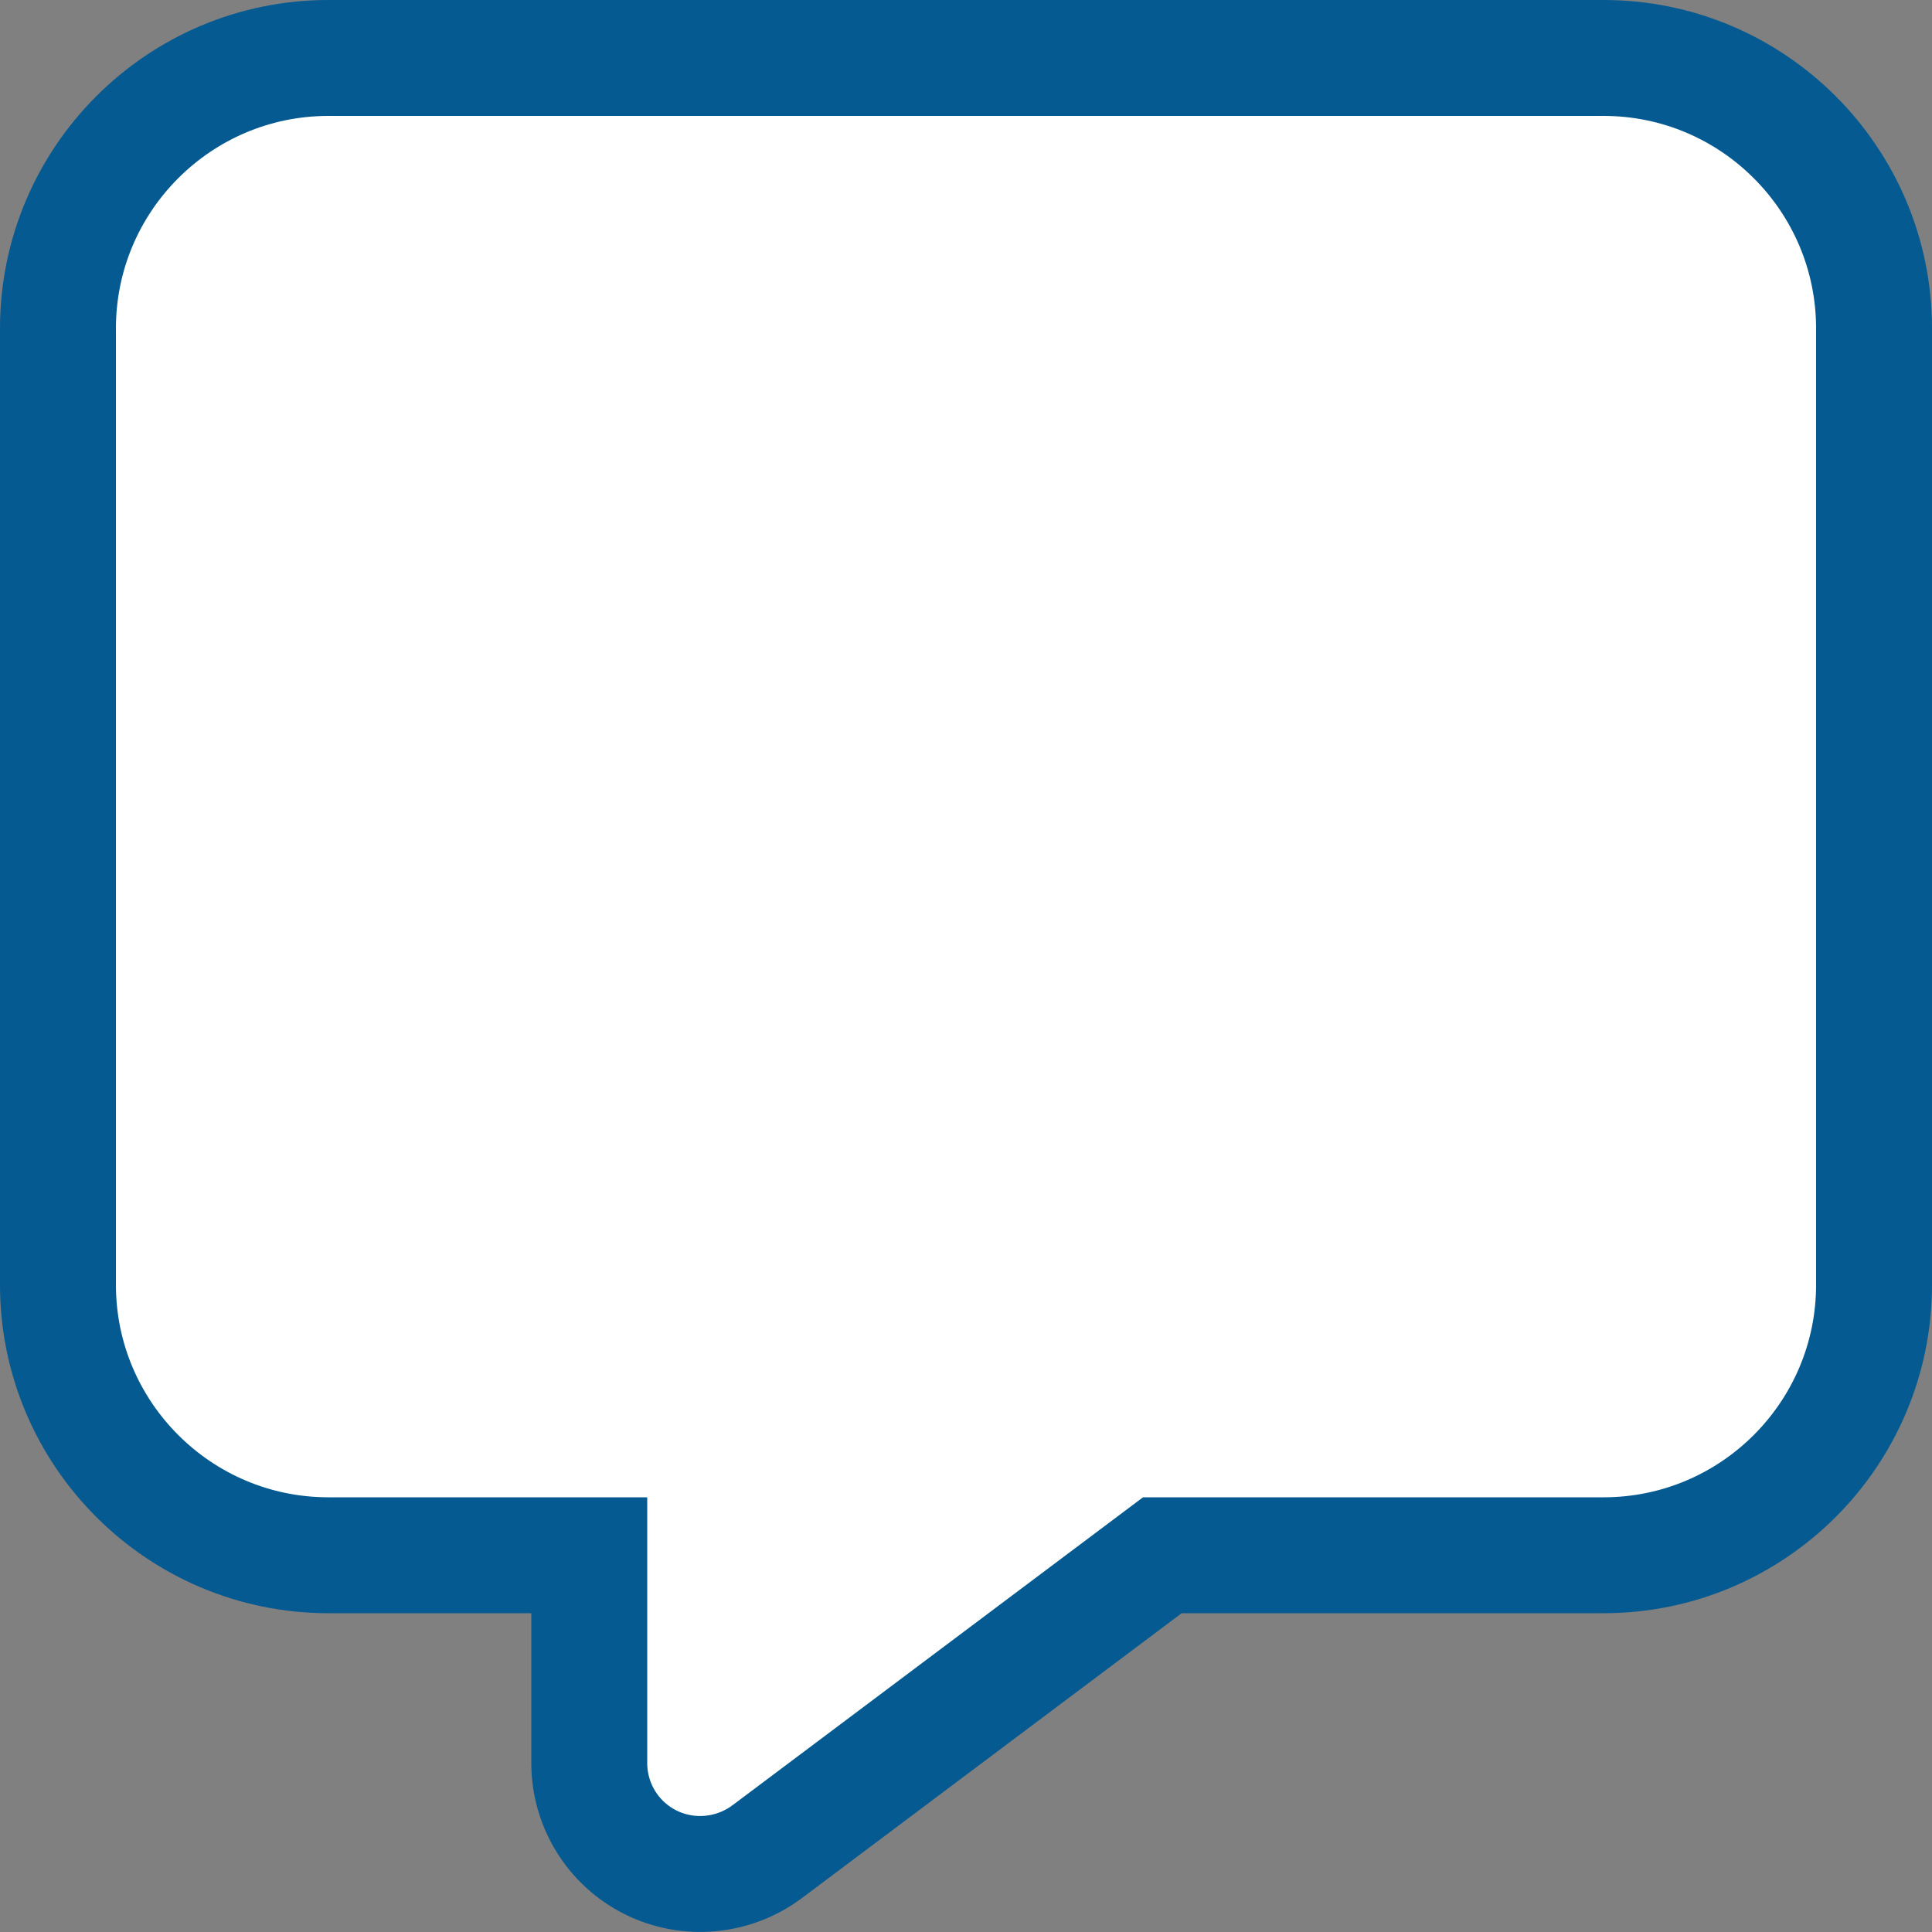 <svg width="50" height="50" viewBox="0 0 50 50" fill="none" xmlns="http://www.w3.org/2000/svg">
<rect x="0" y="0" width="50" height="50" fill="#808080" stroke="none"/>
<path d="M8.5 40.25H15.25V45.625C15.25 46.714 15.86 47.708 16.835 48.196C17.813 48.684 18.973 48.57 19.838 47.934L19.844 47.929L19.85 47.925L30.081 40.25H41.5C45.362 40.25 48.5 37.112 48.5 33.25V8.5C48.5 4.638 45.362 1.5 41.5 1.5H8.5C4.638 1.5 1.5 4.638 1.5 8.5V33.25C1.5 37.112 4.638 40.25 8.5 40.25Z" fill="white" stroke="#045A91" stroke-width="3"/>
</svg>
